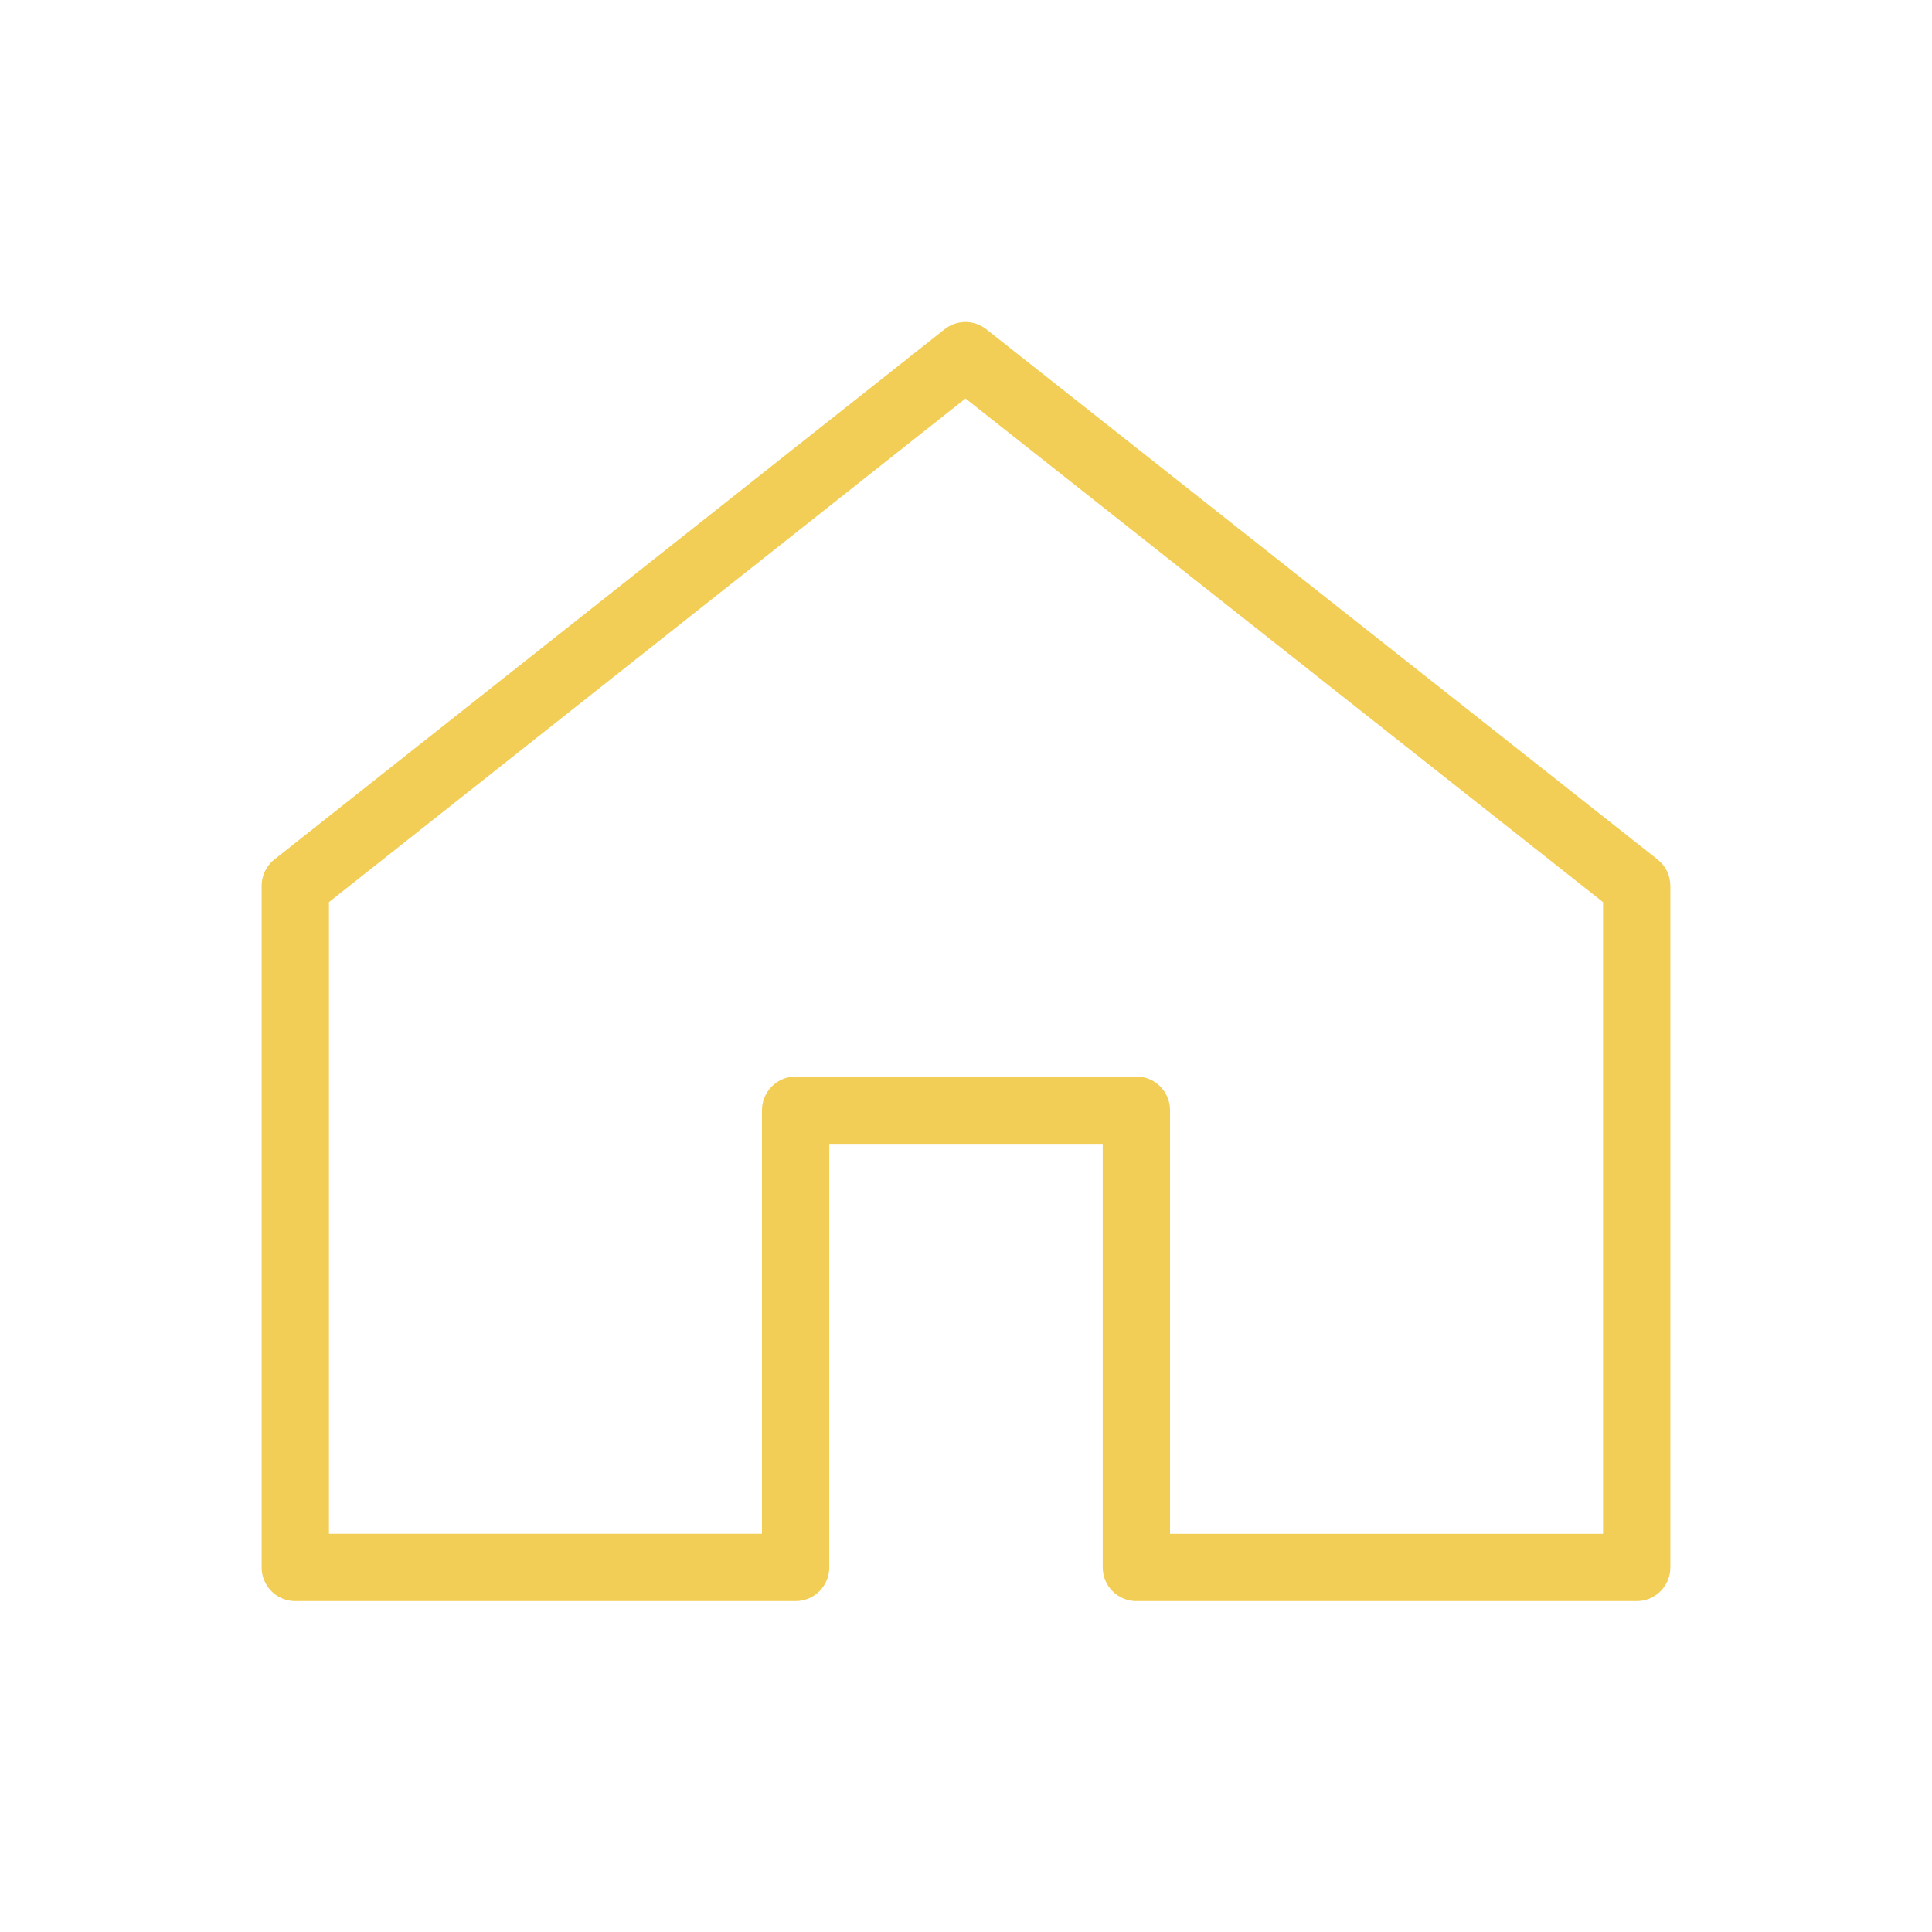 <svg width="96" height="96" viewBox="0 0 96 96" fill="none" xmlns="http://www.w3.org/2000/svg">
<g clip-path="url(#clip0_879_6906)">
<path d="M47.921 16.001C47.562 16.012 47.217 16.139 46.936 16.361L13.634 42.706C13.437 42.862 13.277 43.061 13.167 43.288C13.057 43.515 13 43.764 13 44.017V77.886C13 78.33 13.176 78.755 13.49 79.068C13.803 79.382 14.228 79.558 14.671 79.558H39.532C39.751 79.558 39.969 79.515 40.172 79.431C40.375 79.347 40.559 79.224 40.715 79.069C40.87 78.914 40.993 78.73 41.078 78.527C41.162 78.324 41.205 78.106 41.206 77.887V56.838H54.794V77.886C54.794 78.106 54.837 78.323 54.921 78.526C55.005 78.729 55.129 78.914 55.284 79.069C55.44 79.224 55.624 79.347 55.827 79.431C56.03 79.515 56.248 79.558 56.467 79.558H81.328C81.771 79.558 82.196 79.382 82.51 79.068C82.823 78.755 82.999 78.33 82.999 77.887V44.017C82.999 43.765 82.941 43.516 82.831 43.289C82.721 43.062 82.561 42.863 82.362 42.706L49.007 16.36C48.699 16.116 48.314 15.989 47.921 16.001ZM47.975 19.802L79.655 44.828V76.216H58.139V55.166C58.139 54.947 58.096 54.729 58.012 54.526C57.928 54.323 57.805 54.139 57.65 53.983C57.495 53.828 57.311 53.705 57.108 53.62C56.905 53.536 56.688 53.493 56.468 53.493H39.532C39.089 53.493 38.664 53.67 38.351 53.983C38.038 54.297 37.862 54.722 37.862 55.165V76.214H16.345V44.826L47.975 19.802Z" fill="#F2CE56"/>
</g>
<defs>
<clipPath id="clip0_879_6906">
<rect width="70" height="63.557" fill="white" transform="translate(13 16)"/>
</clipPath>
</defs>
</svg>
